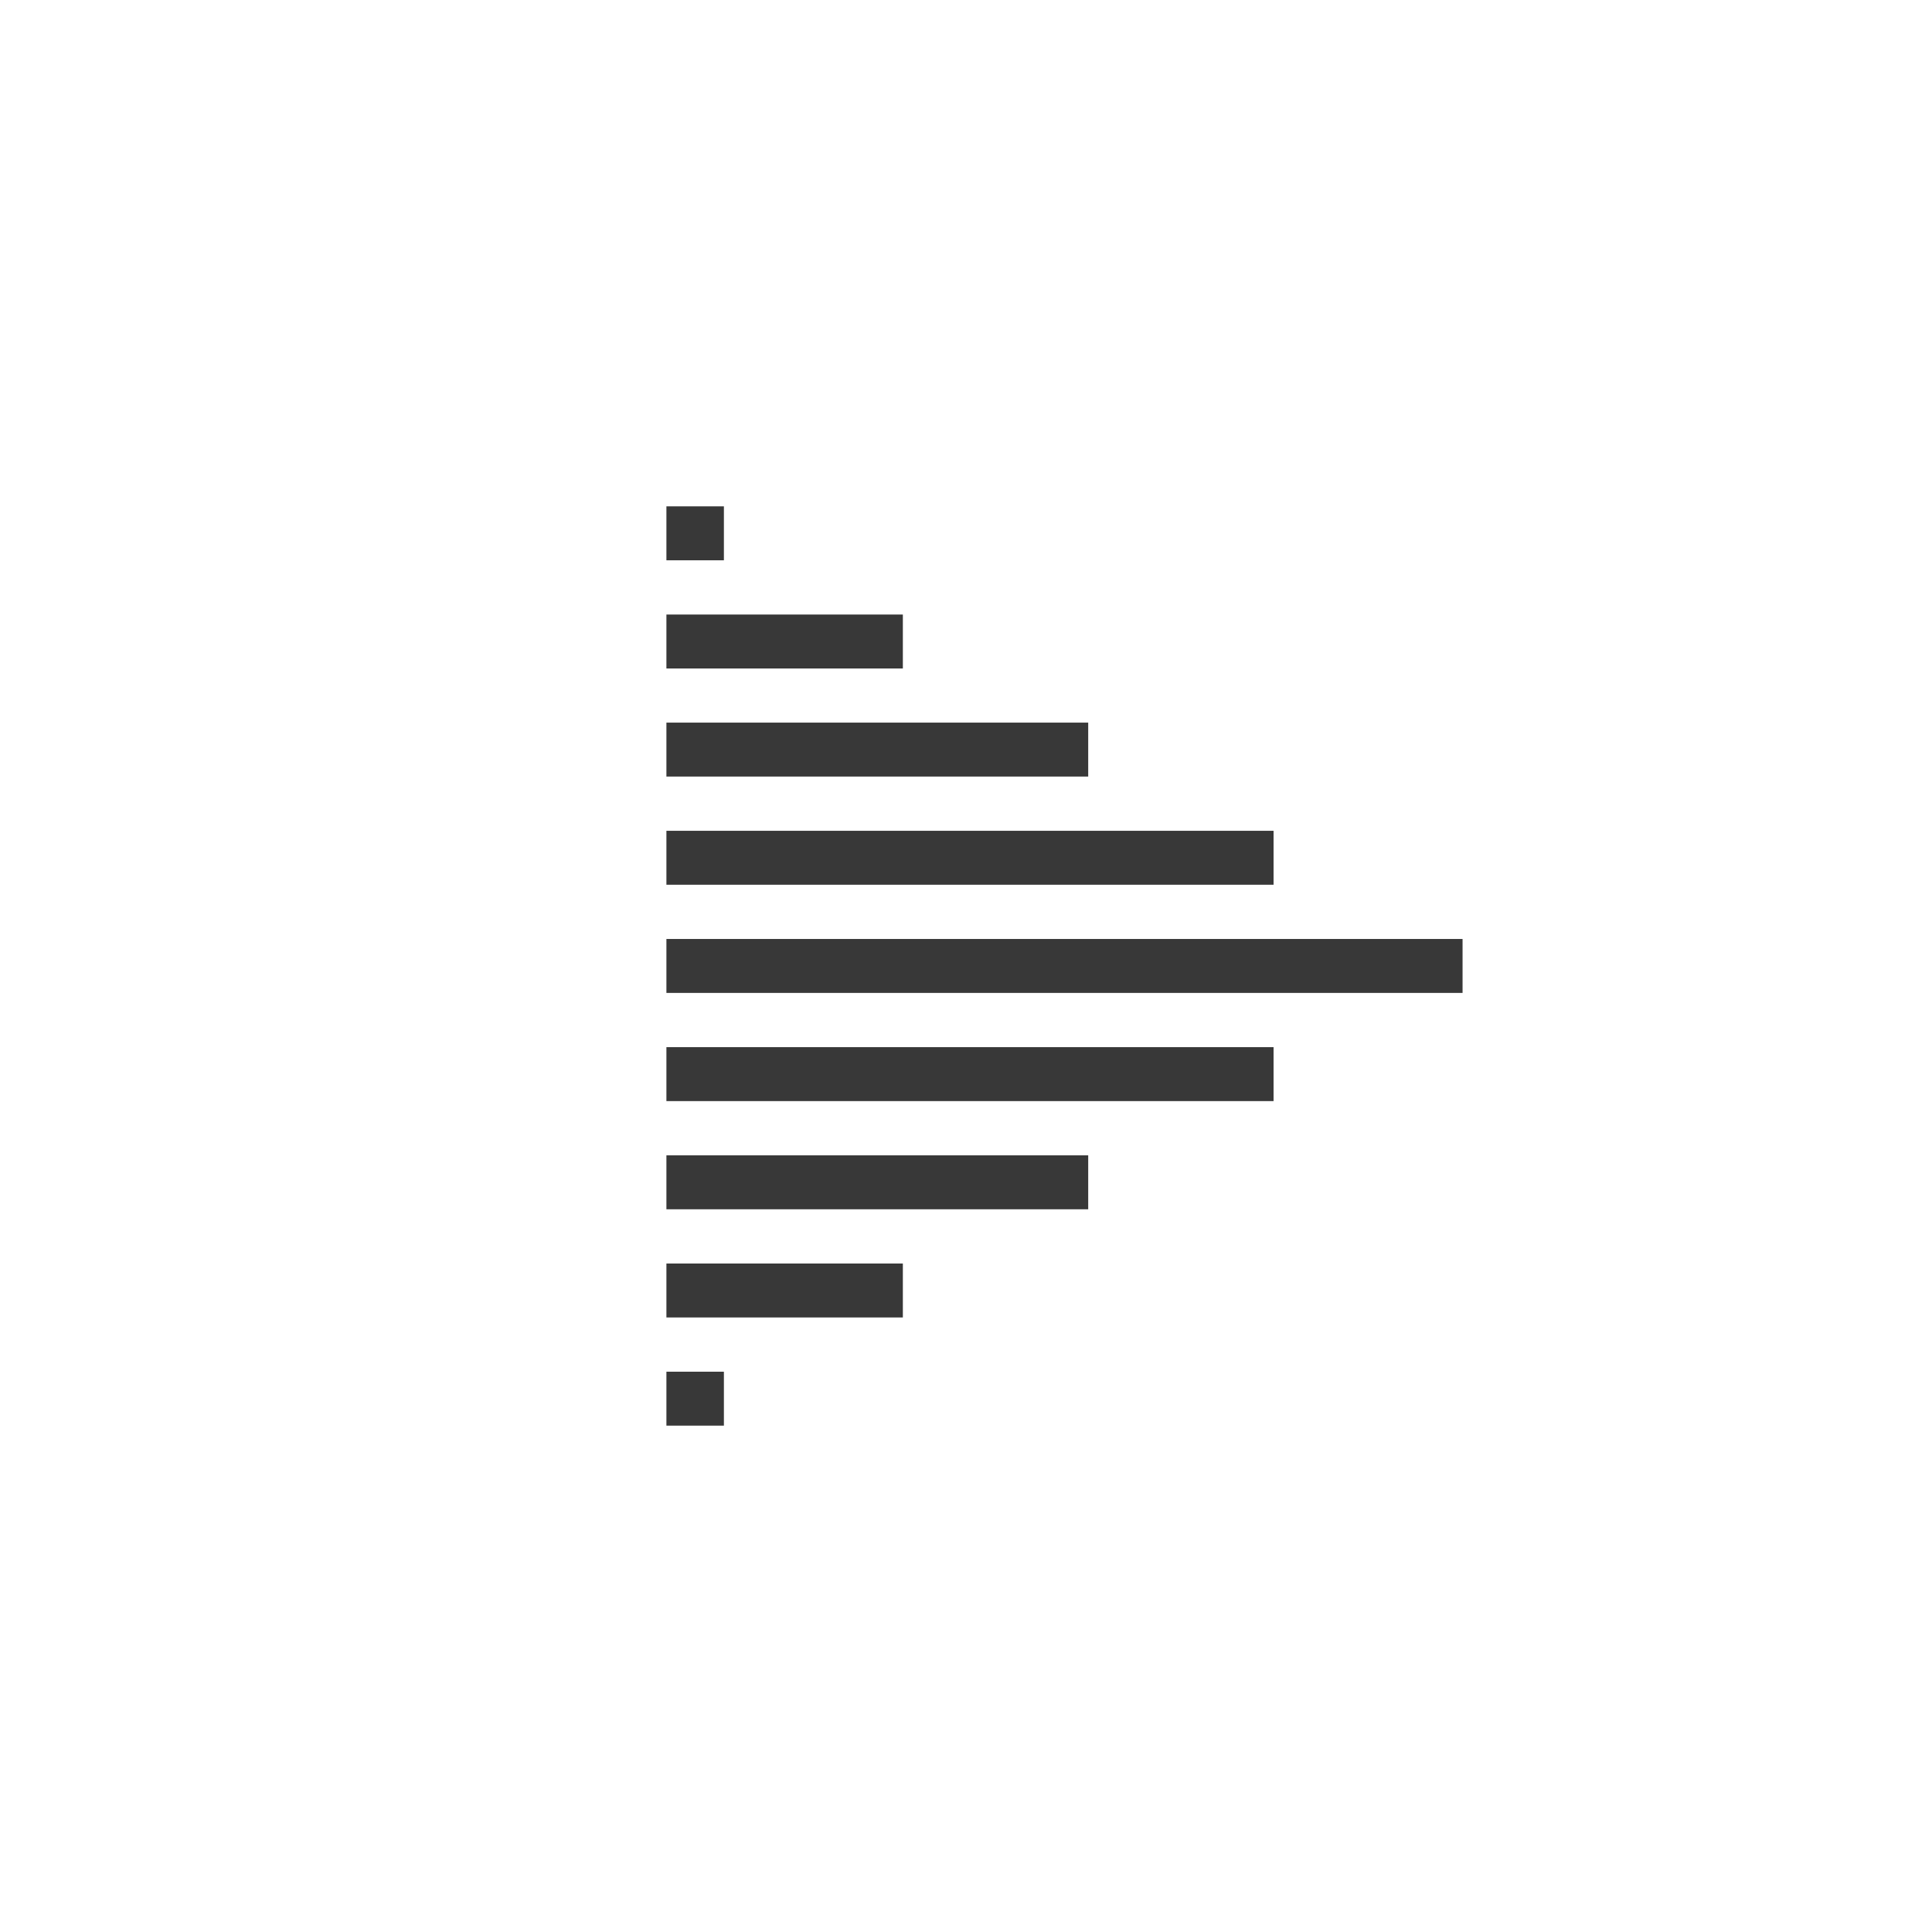 <?xml version="1.0" encoding="UTF-8"?>
<svg id="Layer_1" data-name="Layer 1" xmlns="http://www.w3.org/2000/svg" viewBox="0 0 196.27 196.27">
  <defs>
    <style>
      .cls-1 {
        fill: #fff;
      }

      .cls-2 {
        fill: #383838;
      }
    </style>
  </defs>
  <rect class="cls-1" width="196.27" height="196.27"/>
  <g>
    <rect class="cls-2" x="67.7" y="51.44" width="5.84" height="5.48"/>
    <rect class="cls-2" x="67.7" y="62.43" width="24.02" height="5.48"/>
    <rect class="cls-2" x="67.7" y="73.41" width="42.85" height="5.48"/>
    <rect class="cls-2" x="67.7" y="84.4" width="61.68" height="5.48"/>
    <rect class="cls-2" x="67.7" y="95.39" width="80.88" height="5.48"/>
    <rect class="cls-2" x="67.7" y="106.38" width="61.68" height="5.48"/>
    <rect class="cls-2" x="67.7" y="117.37" width="42.85" height="5.48"/>
    <rect class="cls-2" x="67.7" y="128.36" width="24.02" height="5.48"/>
    <rect class="cls-2" x="67.7" y="139.35" width="5.84" height="5.48"/>
  </g>
</svg>